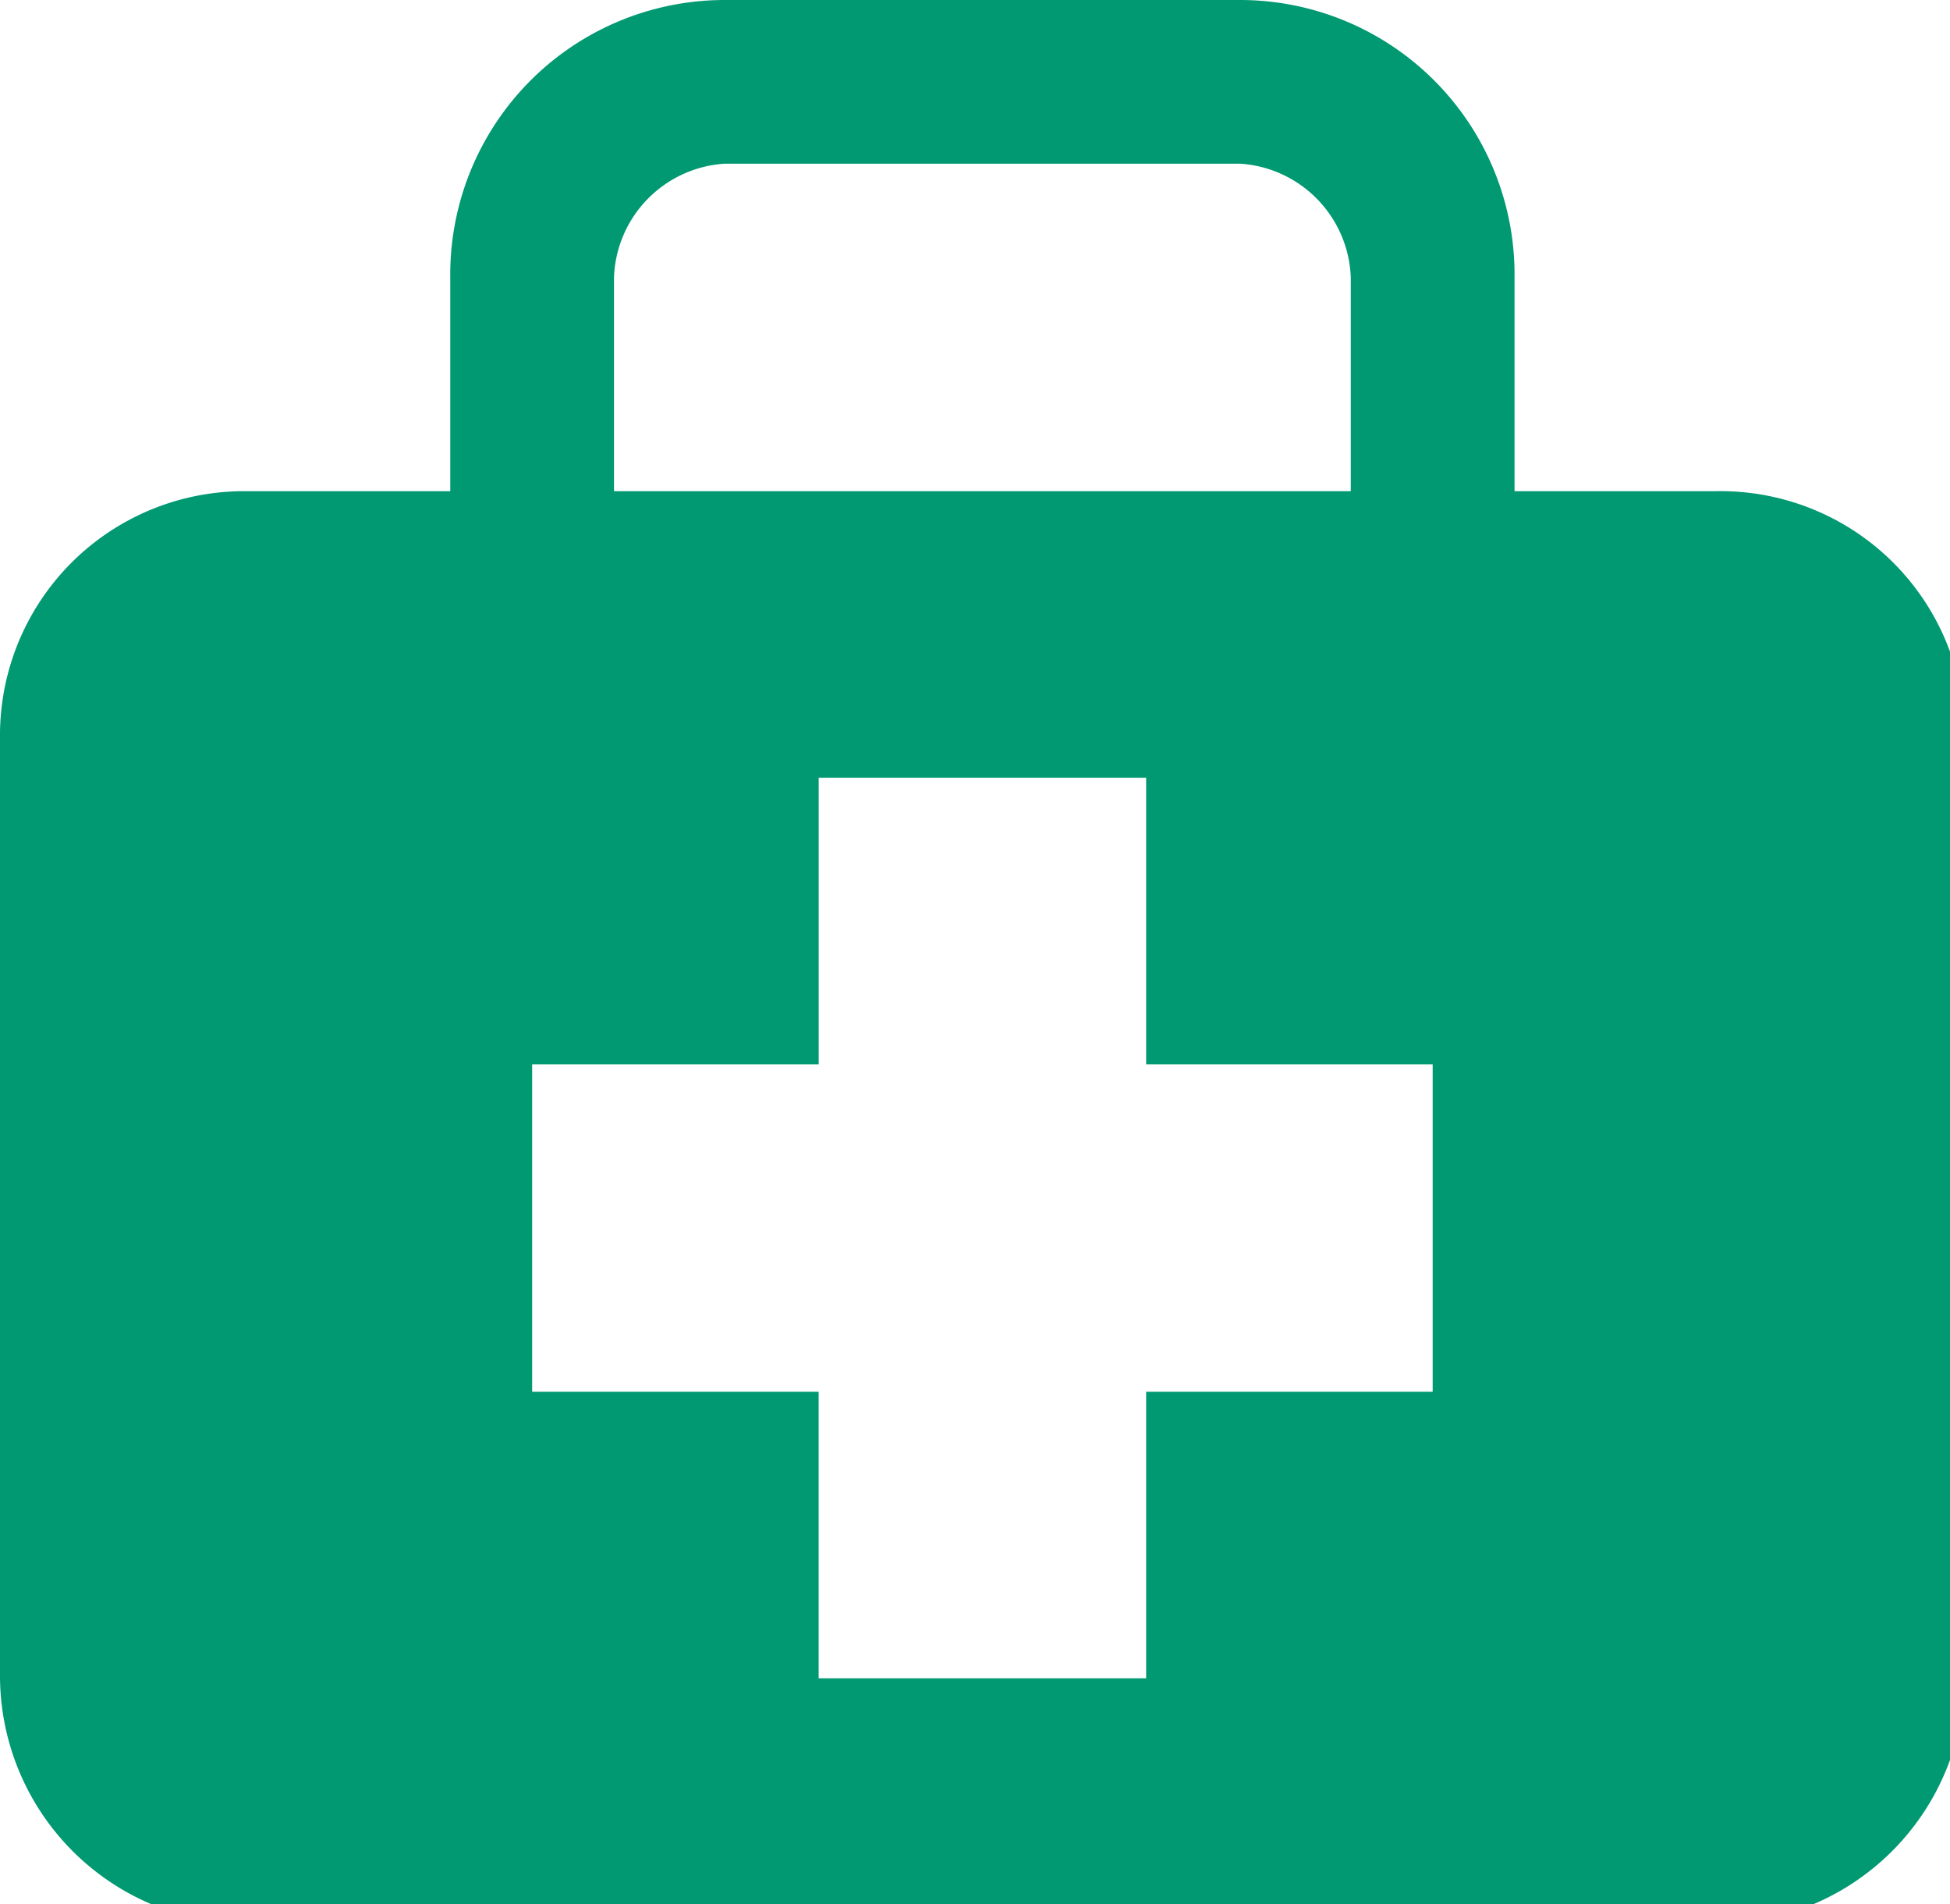 <svg className="HealthIcon" xmlns="http://www.w3.org/2000/svg" viewBox="0 0 85 83" width="85" height="83">
    <path data-name="Icon map-doctor" d="M74.804 21.411h-8.786v-9.324A11.966 11.966 0 0 0 54.074 0h-22.5a11.965 11.965 0 0 0-11.947 12.087v9.325h-8.788A10.641 10.641 0 0 0 0 32.005v41.05a10.821 10.821 0 0 0 10.839 10.806h63.965a10.824 10.824 0 0 0 10.841-10.807V32.005a10.644 10.644 0 0 0-10.841-10.594Zm-48.04-9.325a5.153 5.153 0 0 1 4.809-4.95h22.5a5.157 5.157 0 0 1 4.807 4.95v9.325H26.764ZM62.45 60.665H49.96v12.49H35.685v-12.49H23.196V46.391h12.49v-12.49H49.96v12.49h12.49v14.274Z" fill="#009971" />
</svg>
